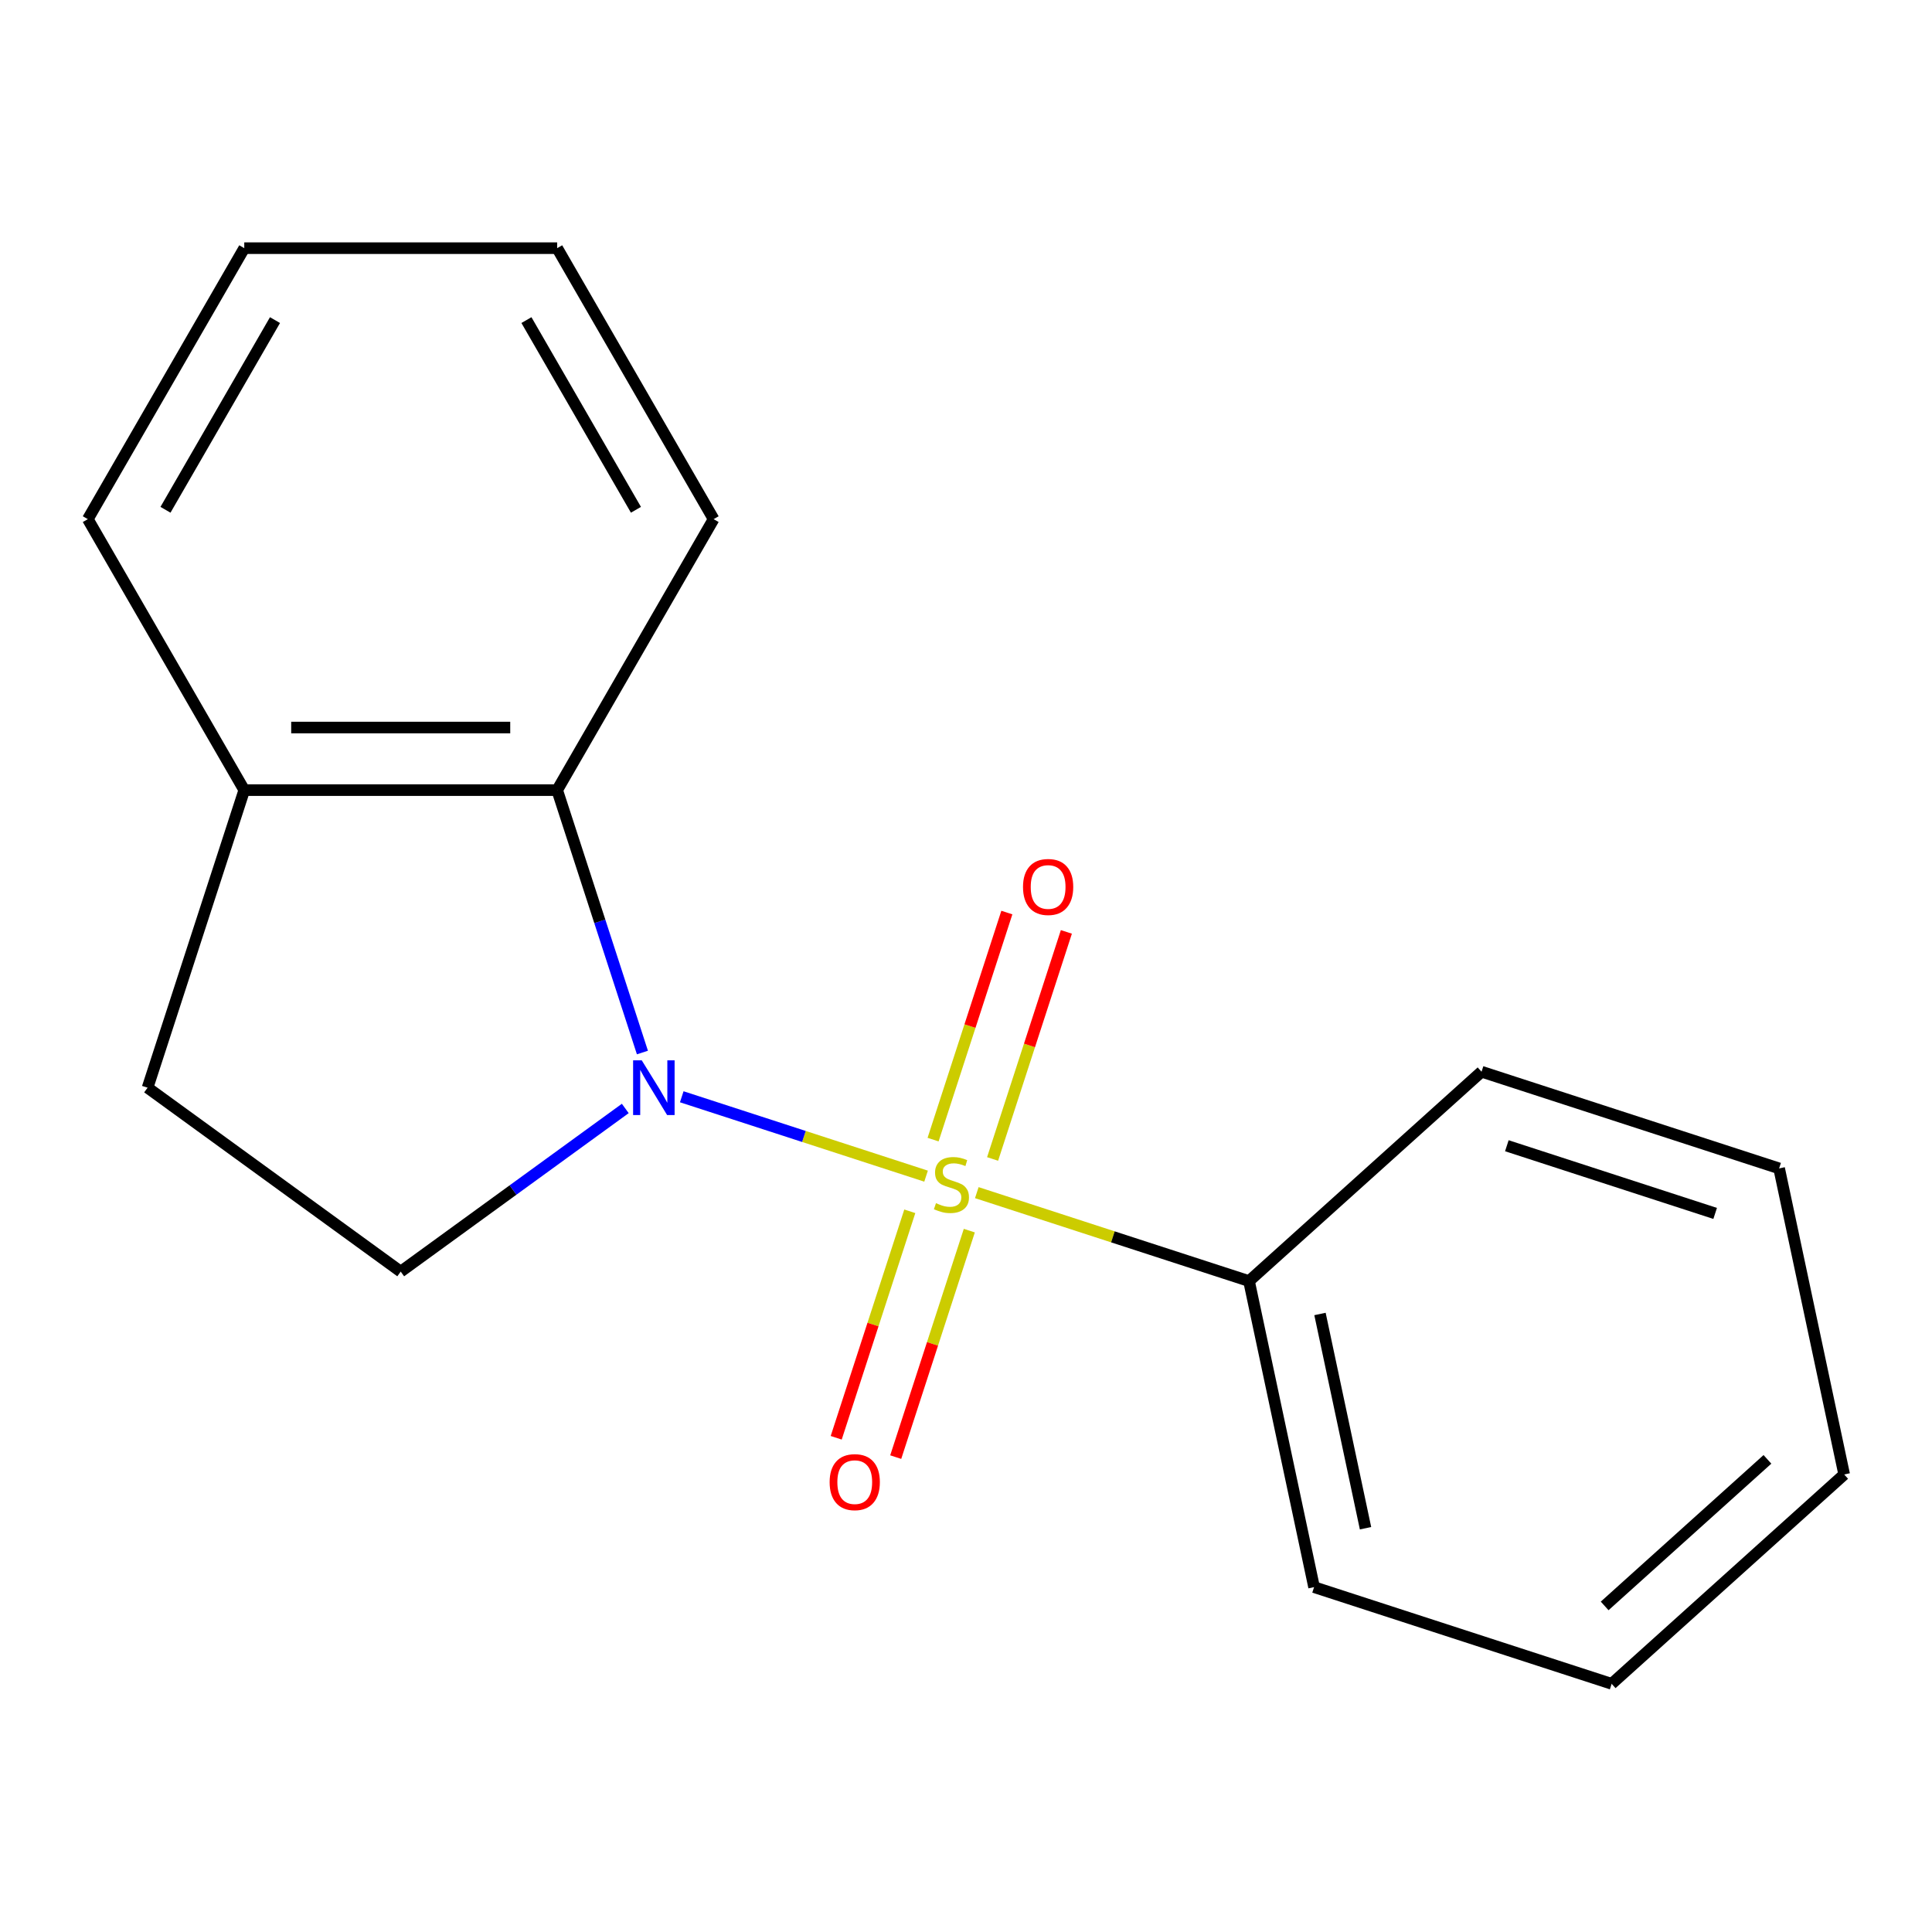 <?xml version='1.0' encoding='iso-8859-1'?>
<svg version='1.1' baseProfile='full'
              xmlns='http://www.w3.org/2000/svg'
                      xmlns:rdkit='http://www.rdkit.org/xml'
                      xmlns:xlink='http://www.w3.org/1999/xlink'
                  xml:space='preserve'
width='1000px' height='1000px' viewBox='0 0 1000 1000'>
<!-- END OF HEADER -->
<rect style='opacity:1.0;fill:#FFFFFF;stroke:none' width='1000' height='1000' x='0' y='0'> </rect>
<path class='bond-0' d='M 479.332,608.774 L 416.105,588.23' style='fill:none;fill-rule:evenodd;stroke:#CCCC00;stroke-width:6px;stroke-linecap:butt;stroke-linejoin:miter;stroke-opacity:1' />
<path class='bond-0' d='M 416.105,588.23 L 352.877,567.686' style='fill:none;fill-rule:evenodd;stroke:#0000FF;stroke-width:6px;stroke-linecap:butt;stroke-linejoin:miter;stroke-opacity:1' />
<path class='bond-3' d='M 513.768,599.876 L 532.861,541.112' style='fill:none;fill-rule:evenodd;stroke:#CCCC00;stroke-width:6px;stroke-linecap:butt;stroke-linejoin:miter;stroke-opacity:1' />
<path class='bond-3' d='M 532.861,541.112 L 551.955,482.348' style='fill:none;fill-rule:evenodd;stroke:#FF0000;stroke-width:6px;stroke-linecap:butt;stroke-linejoin:miter;stroke-opacity:1' />
<path class='bond-3' d='M 482.962,589.866 L 502.056,531.102' style='fill:none;fill-rule:evenodd;stroke:#CCCC00;stroke-width:6px;stroke-linecap:butt;stroke-linejoin:miter;stroke-opacity:1' />
<path class='bond-3' d='M 502.056,531.102 L 521.149,472.338' style='fill:none;fill-rule:evenodd;stroke:#FF0000;stroke-width:6px;stroke-linecap:butt;stroke-linejoin:miter;stroke-opacity:1' />
<path class='bond-4' d='M 470.908,626.964 L 451.863,685.578' style='fill:none;fill-rule:evenodd;stroke:#CCCC00;stroke-width:6px;stroke-linecap:butt;stroke-linejoin:miter;stroke-opacity:1' />
<path class='bond-4' d='M 451.863,685.578 L 432.819,744.192' style='fill:none;fill-rule:evenodd;stroke:#FF0000;stroke-width:6px;stroke-linecap:butt;stroke-linejoin:miter;stroke-opacity:1' />
<path class='bond-4' d='M 501.714,636.973 L 482.669,695.587' style='fill:none;fill-rule:evenodd;stroke:#CCCC00;stroke-width:6px;stroke-linecap:butt;stroke-linejoin:miter;stroke-opacity:1' />
<path class='bond-4' d='M 482.669,695.587 L 463.624,754.201' style='fill:none;fill-rule:evenodd;stroke:#FF0000;stroke-width:6px;stroke-linecap:butt;stroke-linejoin:miter;stroke-opacity:1' />
<path class='bond-5' d='M 505.59,617.306 L 576.04,640.196' style='fill:none;fill-rule:evenodd;stroke:#CCCC00;stroke-width:6px;stroke-linecap:butt;stroke-linejoin:miter;stroke-opacity:1' />
<path class='bond-5' d='M 576.04,640.196 L 646.489,663.086' style='fill:none;fill-rule:evenodd;stroke:#000000;stroke-width:6px;stroke-linecap:butt;stroke-linejoin:miter;stroke-opacity:1' />
<path class='bond-1' d='M 332.517,544.784 L 310.452,476.875' style='fill:none;fill-rule:evenodd;stroke:#0000FF;stroke-width:6px;stroke-linecap:butt;stroke-linejoin:miter;stroke-opacity:1' />
<path class='bond-1' d='M 310.452,476.875 L 288.387,408.965' style='fill:none;fill-rule:evenodd;stroke:#000000;stroke-width:6px;stroke-linecap:butt;stroke-linejoin:miter;stroke-opacity:1' />
<path class='bond-2' d='M 323.644,573.738 L 265.527,615.963' style='fill:none;fill-rule:evenodd;stroke:#0000FF;stroke-width:6px;stroke-linecap:butt;stroke-linejoin:miter;stroke-opacity:1' />
<path class='bond-2' d='M 265.527,615.963 L 207.409,658.188' style='fill:none;fill-rule:evenodd;stroke:#000000;stroke-width:6px;stroke-linecap:butt;stroke-linejoin:miter;stroke-opacity:1' />
<path class='bond-6' d='M 288.387,408.965 L 126.432,408.965' style='fill:none;fill-rule:evenodd;stroke:#000000;stroke-width:6px;stroke-linecap:butt;stroke-linejoin:miter;stroke-opacity:1' />
<path class='bond-6' d='M 264.093,376.574 L 150.725,376.574' style='fill:none;fill-rule:evenodd;stroke:#000000;stroke-width:6px;stroke-linecap:butt;stroke-linejoin:miter;stroke-opacity:1' />
<path class='bond-8' d='M 288.387,408.965 L 369.364,268.708' style='fill:none;fill-rule:evenodd;stroke:#000000;stroke-width:6px;stroke-linecap:butt;stroke-linejoin:miter;stroke-opacity:1' />
<path class='bond-7' d='M 207.409,658.188 L 76.385,562.993' style='fill:none;fill-rule:evenodd;stroke:#000000;stroke-width:6px;stroke-linecap:butt;stroke-linejoin:miter;stroke-opacity:1' />
<path class='bond-9' d='M 646.489,663.086 L 680.162,821.502' style='fill:none;fill-rule:evenodd;stroke:#000000;stroke-width:6px;stroke-linecap:butt;stroke-linejoin:miter;stroke-opacity:1' />
<path class='bond-9' d='M 683.223,680.114 L 706.794,791.005' style='fill:none;fill-rule:evenodd;stroke:#000000;stroke-width:6px;stroke-linecap:butt;stroke-linejoin:miter;stroke-opacity:1' />
<path class='bond-10' d='M 646.489,663.086 L 766.845,554.718' style='fill:none;fill-rule:evenodd;stroke:#000000;stroke-width:6px;stroke-linecap:butt;stroke-linejoin:miter;stroke-opacity:1' />
<path class='bond-11' d='M 126.432,408.965 L 45.455,268.708' style='fill:none;fill-rule:evenodd;stroke:#000000;stroke-width:6px;stroke-linecap:butt;stroke-linejoin:miter;stroke-opacity:1' />
<path class='bond-17' d='M 126.432,408.965 L 76.385,562.993' style='fill:none;fill-rule:evenodd;stroke:#000000;stroke-width:6px;stroke-linecap:butt;stroke-linejoin:miter;stroke-opacity:1' />
<path class='bond-12' d='M 369.364,268.708 L 288.387,128.451' style='fill:none;fill-rule:evenodd;stroke:#000000;stroke-width:6px;stroke-linecap:butt;stroke-linejoin:miter;stroke-opacity:1' />
<path class='bond-12' d='M 329.166,263.865 L 272.482,165.685' style='fill:none;fill-rule:evenodd;stroke:#000000;stroke-width:6px;stroke-linecap:butt;stroke-linejoin:miter;stroke-opacity:1' />
<path class='bond-15' d='M 680.162,821.502 L 834.19,871.549' style='fill:none;fill-rule:evenodd;stroke:#000000;stroke-width:6px;stroke-linecap:butt;stroke-linejoin:miter;stroke-opacity:1' />
<path class='bond-14' d='M 766.845,554.718 L 920.873,604.764' style='fill:none;fill-rule:evenodd;stroke:#000000;stroke-width:6px;stroke-linecap:butt;stroke-linejoin:miter;stroke-opacity:1' />
<path class='bond-14' d='M 779.94,593.03 L 887.76,628.063' style='fill:none;fill-rule:evenodd;stroke:#000000;stroke-width:6px;stroke-linecap:butt;stroke-linejoin:miter;stroke-opacity:1' />
<path class='bond-19' d='M 45.455,268.708 L 126.432,128.451' style='fill:none;fill-rule:evenodd;stroke:#000000;stroke-width:6px;stroke-linecap:butt;stroke-linejoin:miter;stroke-opacity:1' />
<path class='bond-19' d='M 85.653,263.865 L 142.337,165.685' style='fill:none;fill-rule:evenodd;stroke:#000000;stroke-width:6px;stroke-linecap:butt;stroke-linejoin:miter;stroke-opacity:1' />
<path class='bond-13' d='M 288.387,128.451 L 126.432,128.451' style='fill:none;fill-rule:evenodd;stroke:#000000;stroke-width:6px;stroke-linecap:butt;stroke-linejoin:miter;stroke-opacity:1' />
<path class='bond-16' d='M 920.873,604.764 L 954.545,763.18' style='fill:none;fill-rule:evenodd;stroke:#000000;stroke-width:6px;stroke-linecap:butt;stroke-linejoin:miter;stroke-opacity:1' />
<path class='bond-18' d='M 834.19,871.549 L 954.545,763.18' style='fill:none;fill-rule:evenodd;stroke:#000000;stroke-width:6px;stroke-linecap:butt;stroke-linejoin:miter;stroke-opacity:1' />
<path class='bond-18' d='M 830.569,831.222 L 914.818,755.364' style='fill:none;fill-rule:evenodd;stroke:#000000;stroke-width:6px;stroke-linecap:butt;stroke-linejoin:miter;stroke-opacity:1' />
<path  class='atom-0' d='M 484.461 622.76
Q 484.781 622.88, 486.101 623.44
Q 487.421 624, 488.861 624.36
Q 490.341 624.68, 491.781 624.68
Q 494.461 624.68, 496.021 623.4
Q 497.581 622.08, 497.581 619.8
Q 497.581 618.24, 496.781 617.28
Q 496.021 616.32, 494.821 615.8
Q 493.621 615.28, 491.621 614.68
Q 489.101 613.92, 487.581 613.2
Q 486.101 612.48, 485.021 610.96
Q 483.981 609.44, 483.981 606.88
Q 483.981 603.32, 486.381 601.12
Q 488.821 598.92, 493.621 598.92
Q 496.901 598.92, 500.621 600.48
L 499.701 603.56
Q 496.301 602.16, 493.741 602.16
Q 490.981 602.16, 489.461 603.32
Q 487.941 604.44, 487.981 606.4
Q 487.981 607.92, 488.741 608.84
Q 489.541 609.76, 490.661 610.28
Q 491.821 610.8, 493.741 611.4
Q 496.301 612.2, 497.821 613
Q 499.341 613.8, 500.421 615.44
Q 501.541 617.04, 501.541 619.8
Q 501.541 623.72, 498.901 625.84
Q 496.301 627.92, 491.941 627.92
Q 489.421 627.92, 487.501 627.36
Q 485.621 626.84, 483.381 625.92
L 484.461 622.76
' fill='#CCCC00'/>
<path  class='atom-1' d='M 332.173 548.833
L 341.453 563.833
Q 342.373 565.313, 343.853 567.993
Q 345.333 570.673, 345.413 570.833
L 345.413 548.833
L 349.173 548.833
L 349.173 577.153
L 345.293 577.153
L 335.333 560.753
Q 334.173 558.833, 332.933 556.633
Q 331.733 554.433, 331.373 553.753
L 331.373 577.153
L 327.693 577.153
L 327.693 548.833
L 332.173 548.833
' fill='#0000FF'/>
<path  class='atom-4' d='M 529.508 459.092
Q 529.508 452.292, 532.868 448.492
Q 536.228 444.692, 542.508 444.692
Q 548.788 444.692, 552.148 448.492
Q 555.508 452.292, 555.508 459.092
Q 555.508 465.972, 552.108 469.892
Q 548.708 473.772, 542.508 473.772
Q 536.268 473.772, 532.868 469.892
Q 529.508 466.012, 529.508 459.092
M 542.508 470.572
Q 546.828 470.572, 549.148 467.692
Q 551.508 464.772, 551.508 459.092
Q 551.508 453.532, 549.148 450.732
Q 546.828 447.892, 542.508 447.892
Q 538.188 447.892, 535.828 450.692
Q 533.508 453.492, 533.508 459.092
Q 533.508 464.812, 535.828 467.692
Q 538.188 470.572, 542.508 470.572
' fill='#FF0000'/>
<path  class='atom-5' d='M 429.415 767.148
Q 429.415 760.348, 432.775 756.548
Q 436.135 752.748, 442.415 752.748
Q 448.695 752.748, 452.055 756.548
Q 455.415 760.348, 455.415 767.148
Q 455.415 774.028, 452.015 777.948
Q 448.615 781.828, 442.415 781.828
Q 436.175 781.828, 432.775 777.948
Q 429.415 774.068, 429.415 767.148
M 442.415 778.628
Q 446.735 778.628, 449.055 775.748
Q 451.415 772.828, 451.415 767.148
Q 451.415 761.588, 449.055 758.788
Q 446.735 755.948, 442.415 755.948
Q 438.095 755.948, 435.735 758.748
Q 433.415 761.548, 433.415 767.148
Q 433.415 772.868, 435.735 775.748
Q 438.095 778.628, 442.415 778.628
' fill='#FF0000'/>
</svg>
